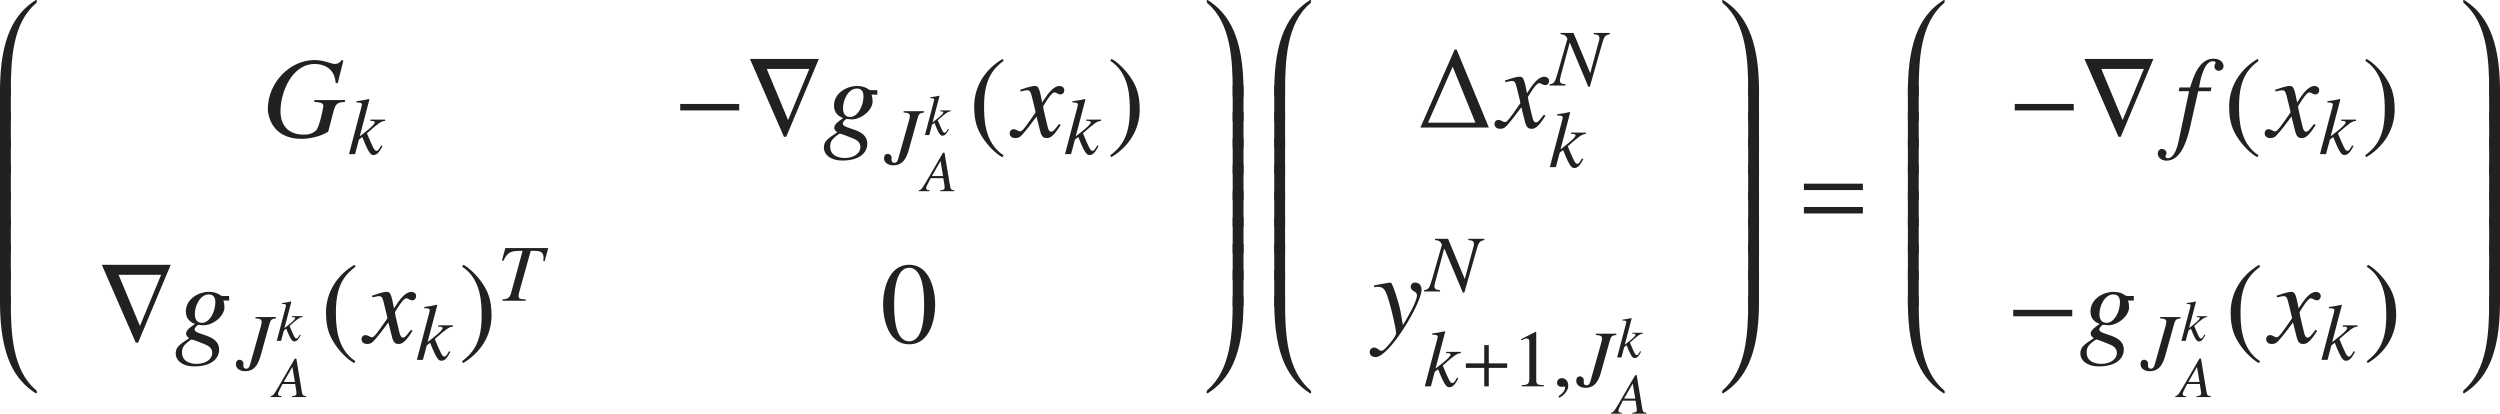 <?xml version="1.0" encoding="iso-8859-1"?>
<!-- Generator: Adobe Illustrator 26.5.3, SVG Export Plug-In . SVG Version: 6.00 Build 0)  -->
<svg version="1.1" id="&#x30EC;&#x30A4;&#x30E4;&#x30FC;_1"
	 xmlns="http://www.w3.org/2000/svg" xmlns:xlink="http://www.w3.org/1999/xlink" x="0px" y="0px" viewBox="0 0 215.186 35.605"
	 style="enable-background:new 0 0 215.186 35.605;" xml:space="preserve" preserveAspectRatio="xMinYMin meet">
<g>
	<path style="fill:#212121;" d="M3.084,0.298c-1.994,1.686-2.152,4.84-2.152,7.528v0.495H0V7.826c0-4.712,1.329-6.695,3.055-7.806
		C3.074,0.01,3.094,0,3.114,0c0.03,0,0.06,0.021,0.06,0.06C3.174,0.139,3.164,0.229,3.084,0.298z"/>
</g>
<g>
	<path style="fill:#212121;" d="M0,10.432V7.366h0.932v3.065H0z"/>
</g>
<g>
	<path style="fill:#212121;" d="M0,12.701V9.636h0.932v3.065H0z"/>
</g>
<g>
	<path style="fill:#212121;" d="M0,14.972v-3.065h0.932v3.065H0z"/>
</g>
<g>
	<path style="fill:#212121;" d="M0,17.241v-3.065h0.932v3.065H0z"/>
</g>
<g>
	<path style="fill:#212121;" d="M0,19.521v-3.065h0.932v3.065H0z"/>
</g>
<g>
	<path style="fill:#212121;" d="M0,21.792v-3.065h0.932v3.065H0z"/>
</g>
<g>
	<path style="fill:#212121;" d="M0,24.062v-3.065h0.932v3.065H0z"/>
</g>
<g>
	<path style="fill:#212121;" d="M0,26.332v-3.065h0.932v3.065H0z"/>
</g>
<g>
	<path style="fill:#212121;" d="M3.114,33.858c-0.02,0-0.04-0.011-0.06-0.021C1.329,32.728,0,30.743,0,26.032v-0.496h0.932v0.496
		c0,2.688,0.159,5.842,2.152,7.528c0.089,0.069,0.089,0.158,0.089,0.238C3.174,33.838,3.144,33.858,3.114,33.858z"/>
</g>
<g>
	<path style="fill:#212121;" d="M29.07,7.163l-0.179-0.029c-0.089-1.3-1.081-1.627-1.785-1.627c-1.994,0-2.965,2.45-2.965,4.076
		c0,0.774,0.317,2.004,2.003,2.004c0.506,0,0.754-0.109,1.042-0.337c0.288-0.229,0.645-1.954,0.645-2.113
		c0-0.287-0.238-0.317-0.774-0.366V8.611h2.639v0.159c-0.526,0.039-0.793,0.079-0.962,0.714l-0.486,1.854
		c-0.635,0.396-1.567,0.615-2.291,0.615c-2.619,0-2.906-2.133-2.906-2.559c0-2.271,1.895-4.226,4.017-4.226
		c0.843,0,1.458,0.337,1.716,0.337c0.387,0,0.525-0.198,0.625-0.337l0.148,0.04L29.07,7.163z"/>
</g>
<g>
	<path style="fill:#212121;" d="M32.923,12.585c-0.264,0.5-0.465,0.757-0.771,0.757c-0.215,0-0.34-0.159-0.549-0.569
		c-0.083-0.159-0.347-0.771-0.417-0.979l-0.292,0.222l-0.333,1.25h-0.521l0.882-3.354c0.062-0.25,0.215-0.764,0.229-0.916
		c0-0.153-0.201-0.174-0.375-0.174H30.68V8.711c0.361-0.041,0.722-0.104,1.083-0.188l0.035,0.035l-0.826,3.145l0.014,0.015
		c0.382-0.299,1.271-0.966,1.271-1.181c0-0.132-0.194-0.132-0.382-0.132v-0.111h1.271v0.111c-0.34,0.014-0.604,0.222-1.562,1.069
		c0.5,1.187,0.632,1.507,0.812,1.507c0.153,0,0.222-0.125,0.424-0.473L32.923,12.585z"/>
</g>
<g>
	<path style="fill:#212121;" d="M58.549,9.504V8.948h5.078v0.556H58.549z"/>
	<path style="fill:#212121;" d="M67.675,11.775h-0.198L64.551,5.07h5.931L67.675,11.775z M65.999,5.934l1.835,4.403l1.825-4.403
		H65.999z"/>
</g>
<g>
	<path style="fill:#212121;" d="M75.516,8.146H75.02c0.06,0.188,0.089,0.387,0.089,0.585c0,0.734-0.942,1.547-1.815,1.547
		c-0.129,0-0.268-0.039-0.397-0.039c-0.139,0-0.357,0.268-0.357,0.396c0,0.525,2.112,0.367,2.112,1.735
		c0,0.844-0.773,1.448-2.132,1.448c-1.081,0-1.607-0.556-1.607-1.101c0-0.565,0.328-0.783,1.161-1.329
		c-0.119-0.089-0.268-0.208-0.268-0.396c0-0.308,0.426-0.596,0.764-0.823c-0.357-0.159-0.784-0.397-0.784-1.081
		c0-1.111,1.15-1.687,1.964-1.687c0.407,0,0.654,0.09,0.833,0.179c0.168,0.089,0.258,0.179,0.327,0.179h0.605V8.146z M73.512,11.954
		c-0.178-0.09-1.141-0.456-1.22-0.456c-0.06,0-0.397,0.268-0.427,0.297c-0.406,0.348-0.406,0.615-0.406,0.844
		c0,0.922,1.071,0.962,1.22,0.962c0.893,0,1.379-0.446,1.379-0.942C74.058,12.212,73.7,12.043,73.512,11.954z M73.76,7.62
		c-0.764,0-1.2,1.011-1.2,1.676c0,0.446,0.169,0.773,0.615,0.773c0.654,0,1.15-0.952,1.15-1.775
		C74.325,7.907,74.176,7.62,73.76,7.62z"/>
</g>
<g>
	<path style="fill:#212121;" d="M79.543,9.683c-0.354,0.056-0.444,0.069-0.569,0.514l-0.715,2.576
		c-0.201,0.736-0.472,1.458-1.382,1.458c-0.368,0-0.784-0.188-0.784-0.611c0-0.215,0.118-0.375,0.319-0.375
		c0.18,0,0.333,0.153,0.333,0.327c0,0.041-0.007,0.104-0.007,0.173c0,0.174,0.069,0.271,0.243,0.271c0.236,0,0.298-0.236,0.34-0.375
		l0.91-3.229c0.028-0.104,0.083-0.299,0.083-0.438c0-0.243-0.222-0.264-0.535-0.292v-0.11h1.763V9.683z"/>
</g>
<g>
	<path style="fill:#212121;" d="M81.671,11.14c-0.188,0.357-0.332,0.541-0.55,0.541c-0.154,0-0.243-0.114-0.392-0.407
		c-0.06-0.113-0.248-0.55-0.297-0.699l-0.208,0.159l-0.238,0.893h-0.372l0.63-2.396c0.044-0.179,0.154-0.545,0.164-0.654
		c0-0.109-0.144-0.124-0.268-0.124H80.07V8.373c0.258-0.03,0.516-0.074,0.773-0.134l0.025,0.024l-0.59,2.246l0.01,0.011
		c0.273-0.214,0.908-0.689,0.908-0.844c0-0.094-0.139-0.094-0.273-0.094V9.504h0.908v0.079c-0.243,0.01-0.432,0.158-1.116,0.764
		c0.357,0.848,0.451,1.076,0.58,1.076c0.109,0,0.159-0.09,0.303-0.338L81.671,11.14z"/>
</g>
<g>
	<path style="fill:#212121;" d="M81.298,13.144l0.466,2.807c0.06,0.348,0.089,0.401,0.377,0.427v0.079h-1.22v-0.079
		c0.258-0.021,0.387-0.05,0.387-0.248c0-0.005,0-0.074-0.01-0.144l-0.1-0.65h-1.091l-0.283,0.561
		c-0.069,0.134-0.099,0.198-0.099,0.308c0,0.129,0.064,0.153,0.292,0.174v0.079h-0.927v-0.079c0.188-0.045,0.233-0.06,0.64-0.754
		l1.438-2.479H81.298z M81.174,15.157l-0.218-1.285h-0.005l-0.739,1.285H81.174z"/>
</g>
<g>
	<path style="fill:#212121;" d="M86.389,5.229c-0.734,0.585-1.686,1.358-1.686,3.878c0,1.012,0,3.184,1.686,4.265l-0.119,0.159
		c-0.575-0.308-1.23-1.002-1.606-1.558c-0.486-0.714-0.813-1.428-0.813-2.797c0-1.706,0.913-3.193,2.45-4.106L86.389,5.229z"/>
</g>
<g>
	<path style="fill:#212121;" d="M91.3,10.754c-0.704,1.131-0.992,1.131-1.22,1.131c-0.288,0-0.437-0.139-0.565-0.665l-0.298-1.189
		c-0.476,0.654-0.893,1.189-1.229,1.557c-0.169,0.188-0.288,0.298-0.595,0.298c-0.327,0-0.486-0.188-0.486-0.427
		c0-0.158,0.119-0.337,0.337-0.337s0.397,0.188,0.575,0.188c0.169,0,0.427-0.338,1.319-1.637c0-0.09-0.337-1.408-0.347-1.458
		c-0.089-0.308-0.129-0.446-0.397-0.446c-0.089,0-0.228,0.029-0.545,0.109l-0.04-0.149c0.268-0.089,0.922-0.327,1.24-0.327
		c0.218,0,0.367,0,0.545,0.873l0.109,0.545c0.516-0.812,0.982-1.418,1.498-1.418c0.188,0,0.407,0.119,0.407,0.357
		c0,0.179-0.099,0.367-0.337,0.367c-0.238,0-0.308-0.169-0.525-0.169c-0.288,0-0.962,1.2-0.962,1.2c0,0.179,0.337,1.527,0.397,1.775
		c0.04,0.158,0.109,0.406,0.307,0.406c0.208,0,0.407-0.367,0.675-0.664L91.3,10.754z"/>
</g>
<g>
	<path style="fill:#212121;" d="M94.553,12.585c-0.264,0.5-0.465,0.757-0.771,0.757c-0.215,0-0.34-0.159-0.549-0.569
		c-0.083-0.159-0.347-0.771-0.417-0.979l-0.292,0.222l-0.333,1.25h-0.521l0.882-3.354c0.062-0.25,0.215-0.764,0.229-0.916
		c0-0.153-0.201-0.174-0.375-0.174H92.31V8.711c0.361-0.041,0.722-0.104,1.083-0.188l0.035,0.035l-0.826,3.145l0.014,0.015
		c0.382-0.299,1.271-0.966,1.271-1.181c0-0.132-0.194-0.132-0.382-0.132v-0.111h1.271v0.111c-0.34,0.014-0.604,0.222-1.562,1.069
		c0.5,1.187,0.632,1.507,0.812,1.507c0.153,0,0.222-0.125,0.424-0.473L94.553,12.585z"/>
</g>
<g>
	<path style="fill:#212121;" d="M95.562,13.372c0.734-0.585,1.686-1.358,1.686-3.878c0-1.012,0-3.184-1.686-4.265l0.119-0.159
		c0.575,0.308,1.23,1.002,1.606,1.558c0.486,0.714,0.813,1.428,0.813,2.797c0,1.706-0.913,3.193-2.45,4.106L95.562,13.372z"/>
</g>
<g>
	<path style="fill:#212121;" d="M11.886,29.496h-0.198l-2.926-6.705h5.931L11.886,29.496z M10.209,23.654l1.835,4.403l1.825-4.403
		H10.209z"/>
</g>
<g>
	<path style="fill:#212121;" d="M19.726,25.866h-0.496c0.06,0.188,0.089,0.387,0.089,0.585c0,0.734-0.942,1.547-1.815,1.547
		c-0.129,0-0.268-0.039-0.397-0.039c-0.139,0-0.357,0.268-0.357,0.396c0,0.525,2.112,0.367,2.112,1.735
		c0,0.844-0.773,1.448-2.132,1.448c-1.081,0-1.607-0.556-1.607-1.101c0-0.565,0.328-0.783,1.161-1.329
		c-0.119-0.089-0.268-0.208-0.268-0.396c0-0.308,0.426-0.596,0.764-0.823c-0.357-0.159-0.784-0.397-0.784-1.081
		c0-1.111,1.15-1.687,1.964-1.687c0.407,0,0.654,0.09,0.833,0.179c0.168,0.089,0.258,0.179,0.327,0.179h0.605V25.866z
		 M17.722,29.675c-0.178-0.09-1.141-0.456-1.22-0.456c-0.06,0-0.397,0.268-0.427,0.297c-0.406,0.348-0.406,0.615-0.406,0.844
		c0,0.922,1.071,0.962,1.22,0.962c0.893,0,1.379-0.446,1.379-0.942C18.268,29.933,17.91,29.764,17.722,29.675z M17.97,25.341
		c-0.764,0-1.2,1.011-1.2,1.676c0,0.446,0.169,0.773,0.615,0.773c0.654,0,1.15-0.952,1.15-1.775
		C18.535,25.628,18.386,25.341,17.97,25.341z"/>
</g>
<g>
	<path style="fill:#212121;" d="M23.753,27.403c-0.354,0.056-0.444,0.069-0.569,0.514l-0.715,2.576
		c-0.201,0.736-0.472,1.458-1.382,1.458c-0.368,0-0.784-0.188-0.784-0.611c0-0.215,0.118-0.375,0.319-0.375
		c0.18,0,0.333,0.153,0.333,0.327c0,0.041-0.007,0.104-0.007,0.173c0,0.174,0.069,0.271,0.243,0.271c0.236,0,0.298-0.236,0.34-0.375
		l0.91-3.229c0.028-0.104,0.083-0.299,0.083-0.438c0-0.243-0.222-0.264-0.535-0.292v-0.11h1.763V27.403z"/>
</g>
<g>
	<path style="fill:#212121;" d="M25.881,28.85c-0.188,0.357-0.332,0.541-0.55,0.541c-0.154,0-0.243-0.114-0.392-0.407
		c-0.06-0.113-0.248-0.55-0.297-0.699l-0.208,0.159l-0.238,0.893h-0.372l0.63-2.396c0.044-0.179,0.154-0.545,0.164-0.654
		c0-0.109-0.144-0.124-0.268-0.124H24.28v-0.079c0.258-0.03,0.516-0.074,0.773-0.134l0.025,0.024l-0.59,2.246l0.01,0.011
		c0.273-0.214,0.908-0.689,0.908-0.844c0-0.094-0.139-0.094-0.273-0.094v-0.079h0.908v0.079c-0.243,0.01-0.432,0.158-1.116,0.764
		c0.357,0.848,0.451,1.076,0.58,1.076c0.109,0,0.159-0.09,0.303-0.338L25.881,28.85z"/>
</g>
<g>
	<path style="fill:#212121;" d="M25.508,30.863l0.466,2.807c0.06,0.347,0.089,0.401,0.377,0.427v0.079h-1.22v-0.079
		c0.258-0.021,0.387-0.05,0.387-0.248c0-0.005,0-0.074-0.01-0.144l-0.1-0.65h-1.091l-0.283,0.561
		c-0.069,0.134-0.099,0.198-0.099,0.308c0,0.129,0.064,0.153,0.292,0.174v0.079h-0.927v-0.079c0.188-0.045,0.233-0.06,0.64-0.754
		l1.438-2.479H25.508z M25.384,32.877l-0.218-1.285h-0.005l-0.739,1.285H25.384z"/>
</g>
<g>
	<path style="fill:#212121;" d="M30.599,22.95c-0.734,0.585-1.686,1.358-1.686,3.878c0,1.012,0,3.184,1.686,4.265l-0.119,0.159
		c-0.575-0.308-1.23-1.002-1.606-1.558c-0.486-0.714-0.813-1.428-0.813-2.797c0-1.706,0.913-3.193,2.45-4.106L30.599,22.95z"/>
</g>
<g>
	<path style="fill:#212121;" d="M35.51,28.475c-0.704,1.131-0.992,1.131-1.22,1.131c-0.288,0-0.437-0.139-0.565-0.665l-0.298-1.189
		c-0.476,0.654-0.893,1.189-1.229,1.557c-0.169,0.188-0.288,0.298-0.595,0.298c-0.327,0-0.486-0.188-0.486-0.427
		c0-0.158,0.119-0.337,0.337-0.337s0.397,0.188,0.575,0.188c0.169,0,0.427-0.338,1.319-1.637c0-0.09-0.337-1.408-0.347-1.458
		c-0.089-0.308-0.129-0.446-0.397-0.446c-0.089,0-0.228,0.029-0.545,0.109l-0.04-0.149c0.268-0.089,0.922-0.327,1.24-0.327
		c0.218,0,0.367,0,0.545,0.873l0.109,0.545c0.516-0.812,0.982-1.418,1.498-1.418c0.188,0,0.407,0.119,0.407,0.357
		c0,0.179-0.099,0.367-0.337,0.367c-0.238,0-0.308-0.169-0.525-0.169c-0.288,0-0.962,1.2-0.962,1.2c0,0.179,0.337,1.527,0.397,1.775
		c0.04,0.158,0.109,0.406,0.307,0.406c0.208,0,0.407-0.367,0.675-0.664L35.51,28.475z"/>
</g>
<g>
	<path style="fill:#212121;" d="M38.763,30.295c-0.264,0.5-0.465,0.757-0.771,0.757c-0.215,0-0.34-0.159-0.549-0.569
		c-0.083-0.159-0.347-0.771-0.417-0.979l-0.292,0.222l-0.333,1.25h-0.521l0.882-3.354c0.062-0.25,0.215-0.764,0.229-0.916
		c0-0.153-0.201-0.174-0.375-0.174H36.52v-0.111c0.361-0.041,0.722-0.104,1.083-0.188l0.035,0.035l-0.826,3.145l0.014,0.015
		c0.382-0.299,1.271-0.966,1.271-1.181c0-0.132-0.194-0.132-0.382-0.132v-0.111h1.271v0.111c-0.34,0.014-0.604,0.222-1.562,1.069
		c0.5,1.187,0.632,1.507,0.812,1.507c0.153,0,0.222-0.125,0.424-0.473L38.763,30.295z"/>
</g>
<g>
	<path style="fill:#212121;" d="M39.771,31.093c0.734-0.585,1.686-1.358,1.686-3.878c0-1.012,0-3.184-1.686-4.265l0.119-0.159
		c0.575,0.308,1.23,1.002,1.606,1.558c0.486,0.714,0.813,1.428,0.813,2.797c0,1.706-0.913,3.193-2.45,4.106L39.771,31.093z"/>
</g>
<g>
	<path style="fill:#212121;" d="M46.883,22.483l-0.118-0.014c0.014-0.104,0.021-0.194,0.021-0.271c0-0.493-0.278-0.604-0.722-0.604
		h-0.382l-0.965,3.458c-0.056,0.194-0.083,0.299-0.083,0.396c0,0.285,0.104,0.292,0.625,0.326v0.111h-2.014v-0.111
		c0.312-0.027,0.611-0.056,0.736-0.514l1-3.666c-0.903,0-1.25,0-1.652,0.854l-0.125-0.028l0.292-1.068h3.693L46.883,22.483z"/>
</g>
<g>
	<path style="fill:#212121;" d="M80.495,26.213c0,1.2-0.417,3.422-2.242,3.422c-1.825,0-2.242-2.222-2.242-3.422
		c0-1.17,0.417-3.422,2.242-3.422C80.079,22.791,80.495,25.043,80.495,26.213z M76.964,26.213c0,0.804,0.02,3.164,1.29,3.164
		s1.29-2.38,1.29-3.164c0-0.674-0.02-3.164-1.29-3.164S76.964,25.539,76.964,26.213z"/>
</g>
<g>
	<path style="fill:#212121;" d="M106.103,8.321V7.826c0-2.688-0.168-5.843-2.152-7.528c-0.079-0.069-0.089-0.148-0.089-0.229
		c0-0.049,0.03-0.069,0.06-0.069c0.02,0,0.04,0.01,0.06,0.021c1.726,1.11,3.055,3.094,3.055,7.806v0.495H106.103z"/>
</g>
<g>
	<path style="fill:#212121;" d="M106.103,10.432V7.366h0.932v3.065H106.103z"/>
</g>
<g>
	<path style="fill:#212121;" d="M106.103,12.701V9.636h0.932v3.065H106.103z"/>
</g>
<g>
	<path style="fill:#212121;" d="M106.103,14.972v-3.065h0.932v3.065H106.103z"/>
</g>
<g>
	<path style="fill:#212121;" d="M106.103,17.241v-3.065h0.932v3.065H106.103z"/>
</g>
<g>
	<path style="fill:#212121;" d="M106.103,19.521v-3.065h0.932v3.065H106.103z"/>
</g>
<g>
	<path style="fill:#212121;" d="M106.103,21.792v-3.065h0.932v3.065H106.103z"/>
</g>
<g>
	<path style="fill:#212121;" d="M106.103,24.062v-3.065h0.932v3.065H106.103z"/>
</g>
<g>
	<path style="fill:#212121;" d="M106.103,26.332v-3.065h0.932v3.065H106.103z"/>
</g>
<g>
	<path style="fill:#212121;" d="M103.98,33.838c-0.02,0.01-0.04,0.021-0.06,0.021c-0.03,0-0.06-0.021-0.06-0.06
		c0-0.08,0-0.179,0.08-0.238c1.983-1.696,2.162-4.84,2.162-7.528v-0.496h0.932v0.496C107.035,30.743,105.706,32.728,103.98,33.838z"
		/>
</g>
<g>
	<path style="fill:#212121;" d="M112.765,0.298c-1.994,1.686-2.152,4.84-2.152,7.528v0.495h-0.932V7.826
		c0-4.712,1.328-6.695,3.055-7.806C112.755,0.01,112.774,0,112.794,0c0.03,0,0.061,0.021,0.061,0.06
		C112.854,0.139,112.844,0.229,112.765,0.298z"/>
</g>
<g>
	<path style="fill:#212121;" d="M109.681,10.432V7.366h0.932v3.065H109.681z"/>
</g>
<g>
	<path style="fill:#212121;" d="M109.681,12.701V9.636h0.932v3.065H109.681z"/>
</g>
<g>
	<path style="fill:#212121;" d="M109.681,14.972v-3.065h0.932v3.065H109.681z"/>
</g>
<g>
	<path style="fill:#212121;" d="M109.681,17.241v-3.065h0.932v3.065H109.681z"/>
</g>
<g>
	<path style="fill:#212121;" d="M109.681,19.521v-3.065h0.932v3.065H109.681z"/>
</g>
<g>
	<path style="fill:#212121;" d="M109.681,21.792v-3.065h0.932v3.065H109.681z"/>
</g>
<g>
	<path style="fill:#212121;" d="M109.681,24.062v-3.065h0.932v3.065H109.681z"/>
</g>
<g>
	<path style="fill:#212121;" d="M109.681,26.332v-3.065h0.932v3.065H109.681z"/>
</g>
<g>
	<path style="fill:#212121;" d="M112.794,33.858c-0.02,0-0.039-0.011-0.059-0.021c-1.727-1.11-3.055-3.095-3.055-7.806v-0.496h0.932
		v0.496c0,2.688,0.158,5.842,2.152,7.528c0.09,0.069,0.09,0.158,0.09,0.238C112.854,33.838,112.824,33.858,112.794,33.858z"/>
</g>
<g>
	<path style="fill:#212121;" d="M122.262,10.976l2.946-6.715h0.168l2.777,6.715H122.262z M125.039,5.739l-2.122,4.819h4.076
		L125.039,5.739z"/>
</g>
<g>
	<path style="fill:#212121;" d="M133.03,9.954c-0.704,1.131-0.992,1.131-1.22,1.131c-0.288,0-0.437-0.139-0.565-0.665l-0.298-1.19
		c-0.476,0.655-0.893,1.19-1.229,1.558c-0.169,0.188-0.287,0.298-0.596,0.298c-0.326,0-0.485-0.188-0.485-0.427
		c0-0.159,0.118-0.337,0.337-0.337s0.396,0.188,0.575,0.188c0.169,0,0.427-0.338,1.319-1.637c0-0.09-0.338-1.408-0.348-1.458
		c-0.089-0.308-0.129-0.446-0.396-0.446c-0.089,0-0.229,0.029-0.545,0.109l-0.04-0.149c0.268-0.089,0.923-0.327,1.239-0.327
		c0.219,0,0.367,0,0.546,0.873l0.109,0.545c0.516-0.812,0.981-1.418,1.497-1.418c0.189,0,0.407,0.119,0.407,0.357
		c0,0.179-0.099,0.366-0.337,0.366s-0.309-0.168-0.526-0.168c-0.288,0-0.962,1.2-0.962,1.2c0,0.179,0.338,1.527,0.396,1.775
		c0.04,0.158,0.109,0.406,0.308,0.406c0.208,0,0.407-0.367,0.675-0.664L133.03,9.954z"/>
</g>
<g>
	<path style="fill:#212121;" d="M138.562,2.943c-0.451,0.098-0.486,0.194-0.723,1.035l-0.999,3.492h-0.125l-1.583-3.777h-0.028
		l-0.777,2.889c-0.049,0.18-0.062,0.305-0.062,0.36c0,0.278,0.285,0.299,0.486,0.312v0.111h-1.375V7.255
		c0.382-0.056,0.458-0.125,0.715-1.027l0.826-2.896c-0.118-0.257-0.264-0.367-0.597-0.389v-0.11h1.118l1.43,3.437h0.021l0.701-2.61
		c0.028-0.098,0.077-0.229,0.077-0.348c0-0.271-0.104-0.34-0.486-0.368v-0.11h1.382V2.943z"/>
</g>
<g>
	<path style="fill:#212121;" d="M136.282,13.705c-0.264,0.5-0.465,0.757-0.77,0.757c-0.216,0-0.341-0.159-0.549-0.569
		c-0.084-0.159-0.348-0.771-0.417-0.979l-0.292,0.222l-0.333,1.25h-0.521l0.882-3.354c0.062-0.25,0.216-0.764,0.229-0.916
		c0-0.153-0.201-0.174-0.375-0.174h-0.098V9.831c0.361-0.041,0.723-0.104,1.083-0.188l0.034,0.035l-0.826,3.145l0.015,0.015
		c0.382-0.299,1.271-0.966,1.271-1.181c0-0.132-0.194-0.132-0.382-0.132v-0.111h1.271v0.111c-0.34,0.014-0.604,0.222-1.562,1.069
		c0.5,1.187,0.633,1.507,0.812,1.507c0.152,0,0.223-0.125,0.424-0.473L136.282,13.705z"/>
</g>
<g>
	<path style="fill:#212121;" d="M118.283,24.56c0.476-0.079,1.249-0.238,1.428-0.238c0.129,0,0.714,1.766,0.843,2.51l0.199,1.15
		c0.426-0.694,1.21-2.033,1.21-2.56c0-0.406-0.536-0.297-0.536-0.753c0-0.14,0.109-0.348,0.367-0.348
		c0.367,0,0.565,0.258,0.565,0.615c0,1.18-2.777,5.802-3.958,5.802c-0.079,0-0.505-0.029-0.505-0.446
		c0-0.208,0.168-0.377,0.376-0.377c0.298,0,0.427,0.278,0.605,0.278c0.158,0,0.288-0.09,0.625-0.486
		c0.248-0.288,0.664-0.773,0.664-1.041c0-0.377-0.416-2.113-0.585-2.648c-0.268-0.902-0.396-1.329-0.962-1.329
		c-0.148,0-0.219,0.01-0.337,0.039V24.56z"/>
</g>
<g>
	<path style="fill:#212121;" d="M127.761,20.663c-0.451,0.098-0.485,0.194-0.722,1.035l-0.999,3.492h-0.125l-1.584-3.777h-0.027
		l-0.777,2.889c-0.049,0.18-0.062,0.305-0.062,0.36c0,0.278,0.285,0.299,0.486,0.312v0.111h-1.375v-0.111
		c0.382-0.056,0.458-0.125,0.715-1.027l0.826-2.896c-0.118-0.257-0.264-0.367-0.598-0.389v-0.11h1.119l1.43,3.437h0.021l0.701-2.61
		c0.028-0.098,0.077-0.229,0.077-0.348c0-0.271-0.104-0.34-0.486-0.368v-0.11h1.381V20.663z"/>
</g>
<g>
	<path style="fill:#212121;" d="M125.522,32.575c-0.264,0.5-0.465,0.757-0.771,0.757c-0.215,0-0.34-0.159-0.549-0.569
		c-0.083-0.159-0.347-0.771-0.416-0.979l-0.292,0.222l-0.333,1.25h-0.521l0.882-3.354c0.062-0.25,0.215-0.764,0.229-0.916
		c0-0.153-0.201-0.174-0.375-0.174h-0.097v-0.111c0.361-0.041,0.722-0.104,1.083-0.188l0.034,0.035l-0.826,3.145l0.015,0.015
		c0.382-0.299,1.271-0.966,1.271-1.181c0-0.132-0.194-0.132-0.382-0.132v-0.111h1.271v0.111c-0.341,0.014-0.604,0.222-1.562,1.069
		c0.5,1.187,0.632,1.507,0.812,1.507c0.152,0,0.222-0.125,0.424-0.473L125.522,32.575z"/>
</g>
<g>
	<path style="fill:#212121;" d="M128.146,31.666v1.59h-0.39v-1.59h-1.582v-0.389h1.582v-1.569h0.39v1.569h1.583v0.389H128.146z"/>
</g>
<g>
	<path style="fill:#212121;" d="M130.974,33.151c0.402-0.014,0.66-0.027,0.66-0.541v-3.146c0-0.146,0-0.326-0.236-0.326
		c-0.084,0-0.084,0-0.473,0.153v-0.098l1.25-0.632l0.055,0.014v4.166c0,0.333,0.14,0.409,0.66,0.409v0.104h-1.916V33.151z"/>
</g>
<g>
	<path style="fill:#212121;" d="M134.21,34.234l-0.062-0.132c0.459-0.291,0.569-0.604,0.569-0.735c0-0.062-0.048-0.098-0.097-0.098
		c-0.014,0-0.035,0.007-0.062,0.014c-0.021,0.008-0.056,0.015-0.104,0.015c-0.181,0-0.431-0.069-0.431-0.348
		c0-0.299,0.229-0.402,0.403-0.402c0.159,0,0.562,0.09,0.562,0.666C134.988,33.707,134.419,34.165,134.21,34.234z"/>
</g>
<g>
	<path style="fill:#212121;" d="M139.122,28.833c-0.354,0.056-0.443,0.069-0.568,0.514l-0.715,2.576
		c-0.201,0.736-0.473,1.458-1.383,1.458c-0.367,0-0.783-0.188-0.783-0.611c0-0.215,0.117-0.375,0.318-0.375
		c0.181,0,0.334,0.153,0.334,0.327c0,0.041-0.008,0.104-0.008,0.173c0,0.174,0.07,0.271,0.244,0.271c0.235,0,0.298-0.236,0.34-0.375
		l0.909-3.229c0.028-0.104,0.083-0.299,0.083-0.438c0-0.243-0.222-0.264-0.534-0.292v-0.11h1.763V28.833z"/>
</g>
<g>
	<path style="fill:#212121;" d="M141.251,30.279c-0.188,0.357-0.332,0.541-0.55,0.541c-0.153,0-0.243-0.114-0.392-0.407
		c-0.061-0.113-0.248-0.55-0.298-0.699l-0.208,0.159l-0.238,0.893h-0.372l0.63-2.396c0.045-0.179,0.154-0.545,0.164-0.654
		c0-0.109-0.145-0.124-0.268-0.124h-0.07v-0.079c0.258-0.03,0.516-0.074,0.773-0.134l0.025,0.024l-0.59,2.246l0.01,0.011
		c0.272-0.214,0.907-0.689,0.907-0.844c0-0.094-0.139-0.094-0.272-0.094v-0.079h0.907v0.079c-0.243,0.01-0.432,0.158-1.116,0.764
		c0.357,0.848,0.451,1.076,0.58,1.076c0.109,0,0.159-0.09,0.303-0.338L141.251,30.279z"/>
</g>
<g>
	<path style="fill:#212121;" d="M140.878,32.293l0.467,2.807c0.059,0.347,0.089,0.401,0.377,0.427v0.079h-1.221v-0.079
		c0.258-0.021,0.387-0.05,0.387-0.248c0-0.005,0-0.074-0.01-0.144l-0.1-0.65h-1.09l-0.283,0.561c-0.069,0.134-0.1,0.198-0.1,0.308
		c0,0.129,0.064,0.153,0.293,0.174v0.079h-0.928v-0.079c0.189-0.045,0.233-0.06,0.641-0.754l1.438-2.479H140.878z M140.755,34.307
		l-0.219-1.285h-0.005l-0.739,1.285H140.755z"/>
</g>
<g>
	<path style="fill:#212121;" d="M150.474,8.321V7.826c0-2.688-0.169-5.843-2.152-7.528c-0.08-0.069-0.09-0.148-0.09-0.229
		c0-0.049,0.029-0.069,0.06-0.069c0.021,0,0.04,0.01,0.06,0.021c1.726,1.11,3.055,3.094,3.055,7.806v0.495H150.474z"/>
</g>
<g>
	<path style="fill:#212121;" d="M150.474,10.432V7.366h0.932v3.065H150.474z"/>
</g>
<g>
	<path style="fill:#212121;" d="M150.474,12.701V9.636h0.932v3.065H150.474z"/>
</g>
<g>
	<path style="fill:#212121;" d="M150.474,14.972v-3.065h0.932v3.065H150.474z"/>
</g>
<g>
	<path style="fill:#212121;" d="M150.474,17.241v-3.065h0.932v3.065H150.474z"/>
</g>
<g>
	<path style="fill:#212121;" d="M150.474,19.521v-3.065h0.932v3.065H150.474z"/>
</g>
<g>
	<path style="fill:#212121;" d="M150.474,21.792v-3.065h0.932v3.065H150.474z"/>
</g>
<g>
	<path style="fill:#212121;" d="M150.474,24.062v-3.065h0.932v3.065H150.474z"/>
</g>
<g>
	<path style="fill:#212121;" d="M150.474,26.332v-3.065h0.932v3.065H150.474z"/>
</g>
<g>
	<path style="fill:#212121;" d="M148.351,33.838c-0.02,0.01-0.039,0.021-0.06,0.021c-0.03,0-0.06-0.021-0.06-0.06
		c0-0.08,0-0.179,0.08-0.238c1.982-1.696,2.162-4.84,2.162-7.528v-0.496h0.932v0.496C151.405,30.743,150.076,32.728,148.351,33.838z
		"/>
</g>
<g>
	<path style="fill:#212121;" d="M155.269,16.362v-0.555h5.078v0.555H155.269z M155.269,18.376V17.82h5.078v0.556H155.269z"/>
</g>
<g>
	<path style="fill:#212121;" d="M167.305,0.298c-1.993,1.686-2.152,4.84-2.152,7.528v0.495h-0.933V7.826
		c0-4.712,1.329-6.695,3.055-7.806C167.295,0.01,167.314,0,167.335,0c0.029,0,0.059,0.021,0.059,0.06
		C167.394,0.139,167.384,0.229,167.305,0.298z"/>
</g>
<g>
	<path style="fill:#212121;" d="M164.22,10.432V7.366h0.933v3.065H164.22z"/>
</g>
<g>
	<path style="fill:#212121;" d="M164.22,12.701V9.636h0.933v3.065H164.22z"/>
</g>
<g>
	<path style="fill:#212121;" d="M164.22,14.972v-3.065h0.933v3.065H164.22z"/>
</g>
<g>
	<path style="fill:#212121;" d="M164.22,17.241v-3.065h0.933v3.065H164.22z"/>
</g>
<g>
	<path style="fill:#212121;" d="M164.22,19.521v-3.065h0.933v3.065H164.22z"/>
</g>
<g>
	<path style="fill:#212121;" d="M164.22,21.792v-3.065h0.933v3.065H164.22z"/>
</g>
<g>
	<path style="fill:#212121;" d="M164.22,24.062v-3.065h0.933v3.065H164.22z"/>
</g>
<g>
	<path style="fill:#212121;" d="M164.22,26.332v-3.065h0.933v3.065H164.22z"/>
</g>
<g>
	<path style="fill:#212121;" d="M167.335,33.858c-0.021,0-0.04-0.011-0.061-0.021c-1.726-1.11-3.055-3.095-3.055-7.806v-0.496h0.933
		v0.496c0,2.688,0.159,5.842,2.152,7.528c0.089,0.069,0.089,0.158,0.089,0.238C167.394,33.838,167.364,33.858,167.335,33.858z"/>
</g>
<g>
	<path style="fill:#212121;" d="M173.419,9.504V8.948h5.078v0.556H173.419z"/>
	<path style="fill:#212121;" d="M182.546,11.775h-0.199l-2.926-6.705h5.932L182.546,11.775z M180.869,5.934l1.835,4.403l1.825-4.403
		H180.869z"/>
</g>
<g>
	<path style="fill:#212121;" d="M187.602,7.53h0.912c0.258-0.843,0.754-2.479,2.003-2.479c0.715,0,0.873,0.446,0.873,0.645
		s-0.179,0.396-0.406,0.396c-0.317,0-0.377-0.268-0.377-0.376c0-0.219,0.099-0.219,0.099-0.328c0-0.079-0.099-0.119-0.228-0.119
		c-0.813,0-1.111,1.756-1.2,2.262h1.071l-0.06,0.317h-1.081l-0.714,3.174c-0.278,1.21-0.833,2.807-1.994,2.807
		c-0.308,0-0.714-0.129-0.773-0.585c0-0.029,0-0.406,0.357-0.427h0.02c0.139,0,0.377,0.129,0.377,0.367
		c0,0.169-0.089,0.169-0.089,0.278c0,0.079,0.069,0.158,0.188,0.158c0.635,0,0.894-1.21,0.973-1.606l0.873-4.166h-0.894
		L187.602,7.53z"/>
</g>
<g>
	<path style="fill:#212121;" d="M194.409,5.229c-0.733,0.585-1.686,1.358-1.686,3.878c0,1.012,0,3.184,1.686,4.265l-0.118,0.159
		c-0.575-0.308-1.23-1.002-1.607-1.558c-0.485-0.714-0.813-1.428-0.813-2.797c0-1.706,0.913-3.193,2.45-4.106L194.409,5.229z"/>
</g>
<g>
	<path style="fill:#212121;" d="M199.32,10.754c-0.704,1.131-0.992,1.131-1.22,1.131c-0.288,0-0.437-0.139-0.565-0.665l-0.298-1.189
		c-0.476,0.654-0.893,1.189-1.229,1.557c-0.169,0.188-0.288,0.298-0.596,0.298c-0.327,0-0.485-0.188-0.485-0.427
		c0-0.158,0.119-0.337,0.337-0.337c0.219,0,0.396,0.188,0.575,0.188c0.169,0,0.427-0.338,1.319-1.637
		c0-0.09-0.337-1.408-0.348-1.458c-0.089-0.308-0.129-0.446-0.396-0.446c-0.089,0-0.228,0.029-0.545,0.109l-0.04-0.149
		c0.268-0.089,0.923-0.327,1.24-0.327c0.218,0,0.366,0,0.545,0.873l0.109,0.545c0.516-0.812,0.981-1.418,1.497-1.418
		c0.188,0,0.407,0.119,0.407,0.357c0,0.179-0.1,0.367-0.337,0.367c-0.238,0-0.308-0.169-0.526-0.169c-0.287,0-0.962,1.2-0.962,1.2
		c0,0.179,0.337,1.527,0.396,1.775c0.04,0.158,0.109,0.406,0.308,0.406c0.208,0,0.407-0.367,0.675-0.664L199.32,10.754z"/>
</g>
<g>
	<path style="fill:#212121;" d="M202.572,12.585c-0.264,0.5-0.465,0.757-0.771,0.757c-0.216,0-0.341-0.159-0.549-0.569
		c-0.083-0.159-0.347-0.771-0.416-0.979l-0.292,0.222l-0.333,1.25h-0.521l0.881-3.354c0.062-0.25,0.216-0.764,0.229-0.916
		c0-0.153-0.201-0.174-0.375-0.174h-0.097V8.711c0.36-0.041,0.722-0.104,1.083-0.188l0.034,0.035l-0.826,3.145l0.014,0.015
		c0.382-0.299,1.271-0.966,1.271-1.181c0-0.132-0.194-0.132-0.382-0.132v-0.111h1.271v0.111c-0.34,0.014-0.604,0.222-1.562,1.069
		c0.5,1.187,0.632,1.507,0.812,1.507c0.152,0,0.222-0.125,0.423-0.473L202.572,12.585z"/>
</g>
<g>
	<path style="fill:#212121;" d="M203.582,13.372c0.733-0.585,1.686-1.358,1.686-3.878c0-1.012,0-3.184-1.686-4.265L203.7,5.07
		c0.575,0.308,1.23,1.002,1.607,1.558c0.485,0.714,0.813,1.428,0.813,2.797c0,1.706-0.913,3.193-2.45,4.106L203.582,13.372z"/>
</g>
<g>
	<path style="fill:#212121;" d="M173.289,27.225v-0.556h5.078v0.556H173.289z"/>
</g>
<g>
	<path style="fill:#212121;" d="M183.665,25.866h-0.496c0.06,0.188,0.09,0.387,0.09,0.585c0,0.734-0.942,1.547-1.815,1.547
		c-0.129,0-0.268-0.039-0.396-0.039c-0.139,0-0.357,0.268-0.357,0.396c0,0.525,2.113,0.367,2.113,1.735
		c0,0.844-0.774,1.448-2.133,1.448c-1.081,0-1.606-0.556-1.606-1.101c0-0.565,0.327-0.783,1.16-1.329
		c-0.119-0.089-0.268-0.208-0.268-0.396c0-0.308,0.427-0.596,0.764-0.823c-0.357-0.159-0.783-0.397-0.783-1.081
		c0-1.111,1.15-1.687,1.963-1.687c0.407,0,0.655,0.09,0.834,0.179c0.168,0.089,0.258,0.179,0.327,0.179h0.604V25.866z
		 M181.662,29.675c-0.179-0.09-1.141-0.456-1.221-0.456c-0.059,0-0.396,0.268-0.426,0.297c-0.407,0.348-0.407,0.615-0.407,0.844
		c0,0.922,1.071,0.962,1.221,0.962c0.893,0,1.378-0.446,1.378-0.942C182.207,29.933,181.851,29.764,181.662,29.675z M181.91,25.341
		c-0.764,0-1.2,1.011-1.2,1.676c0,0.446,0.168,0.773,0.614,0.773c0.655,0,1.151-0.952,1.151-1.775
		C182.476,25.628,182.326,25.341,181.91,25.341z"/>
</g>
<g>
	<path style="fill:#212121;" d="M187.693,27.403c-0.354,0.056-0.444,0.069-0.569,0.514l-0.716,2.576
		c-0.201,0.736-0.472,1.458-1.381,1.458c-0.368,0-0.785-0.188-0.785-0.611c0-0.215,0.118-0.375,0.319-0.375
		c0.181,0,0.334,0.153,0.334,0.327c0,0.041-0.007,0.104-0.007,0.173c0,0.174,0.069,0.271,0.242,0.271
		c0.236,0,0.299-0.236,0.341-0.375l0.909-3.229c0.027-0.104,0.083-0.299,0.083-0.438c0-0.243-0.222-0.264-0.534-0.292v-0.11h1.764
		V27.403z"/>
</g>
<g>
	<path style="fill:#212121;" d="M189.822,28.85c-0.188,0.357-0.333,0.541-0.551,0.541c-0.154,0-0.243-0.114-0.392-0.407
		c-0.06-0.113-0.248-0.55-0.298-0.699l-0.208,0.159l-0.238,0.893h-0.372l0.63-2.396c0.045-0.179,0.153-0.545,0.164-0.654
		c0-0.109-0.145-0.124-0.269-0.124h-0.069v-0.079c0.258-0.03,0.516-0.074,0.773-0.134l0.025,0.024l-0.59,2.246l0.01,0.011
		c0.272-0.214,0.907-0.689,0.907-0.844c0-0.094-0.139-0.094-0.272-0.094v-0.079h0.907v0.079c-0.243,0.01-0.432,0.158-1.116,0.764
		c0.357,0.848,0.452,1.076,0.581,1.076c0.108,0,0.158-0.09,0.302-0.338L189.822,28.85z"/>
</g>
<g>
	<path style="fill:#212121;" d="M189.448,30.863l0.466,2.807c0.06,0.347,0.09,0.401,0.377,0.427v0.079h-1.22v-0.079
		c0.258-0.021,0.387-0.05,0.387-0.248c0-0.005,0-0.074-0.01-0.144l-0.1-0.65h-1.091l-0.282,0.561c-0.07,0.134-0.1,0.198-0.1,0.308
		c0,0.129,0.064,0.153,0.293,0.174v0.079h-0.928v-0.079c0.188-0.045,0.233-0.06,0.64-0.754l1.438-2.479H189.448z M189.324,32.877
		l-0.219-1.285h-0.005l-0.738,1.285H189.324z"/>
</g>
<g>
	<path style="fill:#212121;" d="M194.54,22.95c-0.734,0.585-1.687,1.358-1.687,3.878c0,1.012,0,3.184,1.687,4.265l-0.119,0.159
		c-0.575-0.308-1.23-1.002-1.607-1.558c-0.485-0.714-0.812-1.428-0.812-2.797c0-1.706,0.912-3.193,2.449-4.106L194.54,22.95z"/>
</g>
<g>
	<path style="fill:#212121;" d="M199.45,28.475c-0.704,1.131-0.992,1.131-1.22,1.131c-0.288,0-0.437-0.139-0.565-0.665l-0.298-1.189
		c-0.476,0.654-0.893,1.189-1.229,1.557c-0.169,0.188-0.288,0.298-0.596,0.298c-0.327,0-0.485-0.188-0.485-0.427
		c0-0.158,0.119-0.337,0.337-0.337c0.219,0,0.396,0.188,0.575,0.188c0.169,0,0.427-0.338,1.319-1.637
		c0-0.09-0.337-1.408-0.348-1.458c-0.089-0.308-0.129-0.446-0.396-0.446c-0.089,0-0.228,0.029-0.545,0.109l-0.04-0.149
		c0.268-0.089,0.923-0.327,1.24-0.327c0.218,0,0.366,0,0.545,0.873l0.109,0.545c0.516-0.812,0.981-1.418,1.497-1.418
		c0.188,0,0.407,0.119,0.407,0.357c0,0.179-0.1,0.367-0.337,0.367c-0.238,0-0.308-0.169-0.526-0.169c-0.287,0-0.962,1.2-0.962,1.2
		c0,0.179,0.337,1.527,0.396,1.775c0.04,0.158,0.109,0.406,0.308,0.406c0.208,0,0.407-0.367,0.675-0.664L199.45,28.475z"/>
</g>
<g>
	<path style="fill:#212121;" d="M202.702,30.295c-0.264,0.5-0.465,0.757-0.771,0.757c-0.216,0-0.341-0.159-0.549-0.569
		c-0.083-0.159-0.347-0.771-0.416-0.979l-0.292,0.222l-0.333,1.25h-0.521l0.881-3.354c0.062-0.25,0.216-0.764,0.229-0.916
		c0-0.153-0.201-0.174-0.375-0.174h-0.097v-0.111c0.36-0.041,0.722-0.104,1.083-0.188l0.034,0.035l-0.826,3.145l0.014,0.015
		c0.382-0.299,1.271-0.966,1.271-1.181c0-0.132-0.194-0.132-0.382-0.132v-0.111h1.271v0.111c-0.34,0.014-0.604,0.222-1.562,1.069
		c0.5,1.187,0.632,1.507,0.812,1.507c0.152,0,0.222-0.125,0.423-0.473L202.702,30.295z"/>
</g>
<g>
	<path style="fill:#212121;" d="M203.712,31.093c0.733-0.585,1.686-1.358,1.686-3.878c0-1.012,0-3.184-1.686-4.265l0.118-0.159
		c0.575,0.308,1.23,1.002,1.607,1.558c0.485,0.714,0.813,1.428,0.813,2.797c0,1.706-0.913,3.193-2.45,4.106L203.712,31.093z"/>
</g>
<g>
	<path style="fill:#212121;" d="M214.253,8.321V7.826c0-2.688-0.169-5.843-2.152-7.528c-0.079-0.069-0.089-0.148-0.089-0.229
		c0-0.049,0.029-0.069,0.06-0.069c0.02,0,0.039,0.01,0.06,0.021c1.726,1.11,3.055,3.094,3.055,7.806v0.495H214.253z"/>
</g>
<g>
	<path style="fill:#212121;" d="M214.253,10.432V7.366h0.933v3.065H214.253z"/>
</g>
<g>
	<path style="fill:#212121;" d="M214.253,12.701V9.636h0.933v3.065H214.253z"/>
</g>
<g>
	<path style="fill:#212121;" d="M214.253,14.972v-3.065h0.933v3.065H214.253z"/>
</g>
<g>
	<path style="fill:#212121;" d="M214.253,17.241v-3.065h0.933v3.065H214.253z"/>
</g>
<g>
	<path style="fill:#212121;" d="M214.253,19.521v-3.065h0.933v3.065H214.253z"/>
</g>
<g>
	<path style="fill:#212121;" d="M214.253,21.792v-3.065h0.933v3.065H214.253z"/>
</g>
<g>
	<path style="fill:#212121;" d="M214.253,24.062v-3.065h0.933v3.065H214.253z"/>
</g>
<g>
	<path style="fill:#212121;" d="M214.253,26.332v-3.065h0.933v3.065H214.253z"/>
</g>
<g>
	<path style="fill:#212121;" d="M212.131,33.838c-0.021,0.01-0.04,0.021-0.06,0.021c-0.03,0-0.06-0.021-0.06-0.06
		c0-0.08,0-0.179,0.079-0.238c1.983-1.696,2.162-4.84,2.162-7.528v-0.496h0.933v0.496C215.186,30.743,213.856,32.728,212.131,33.838
		z"/>
</g>
</svg>
